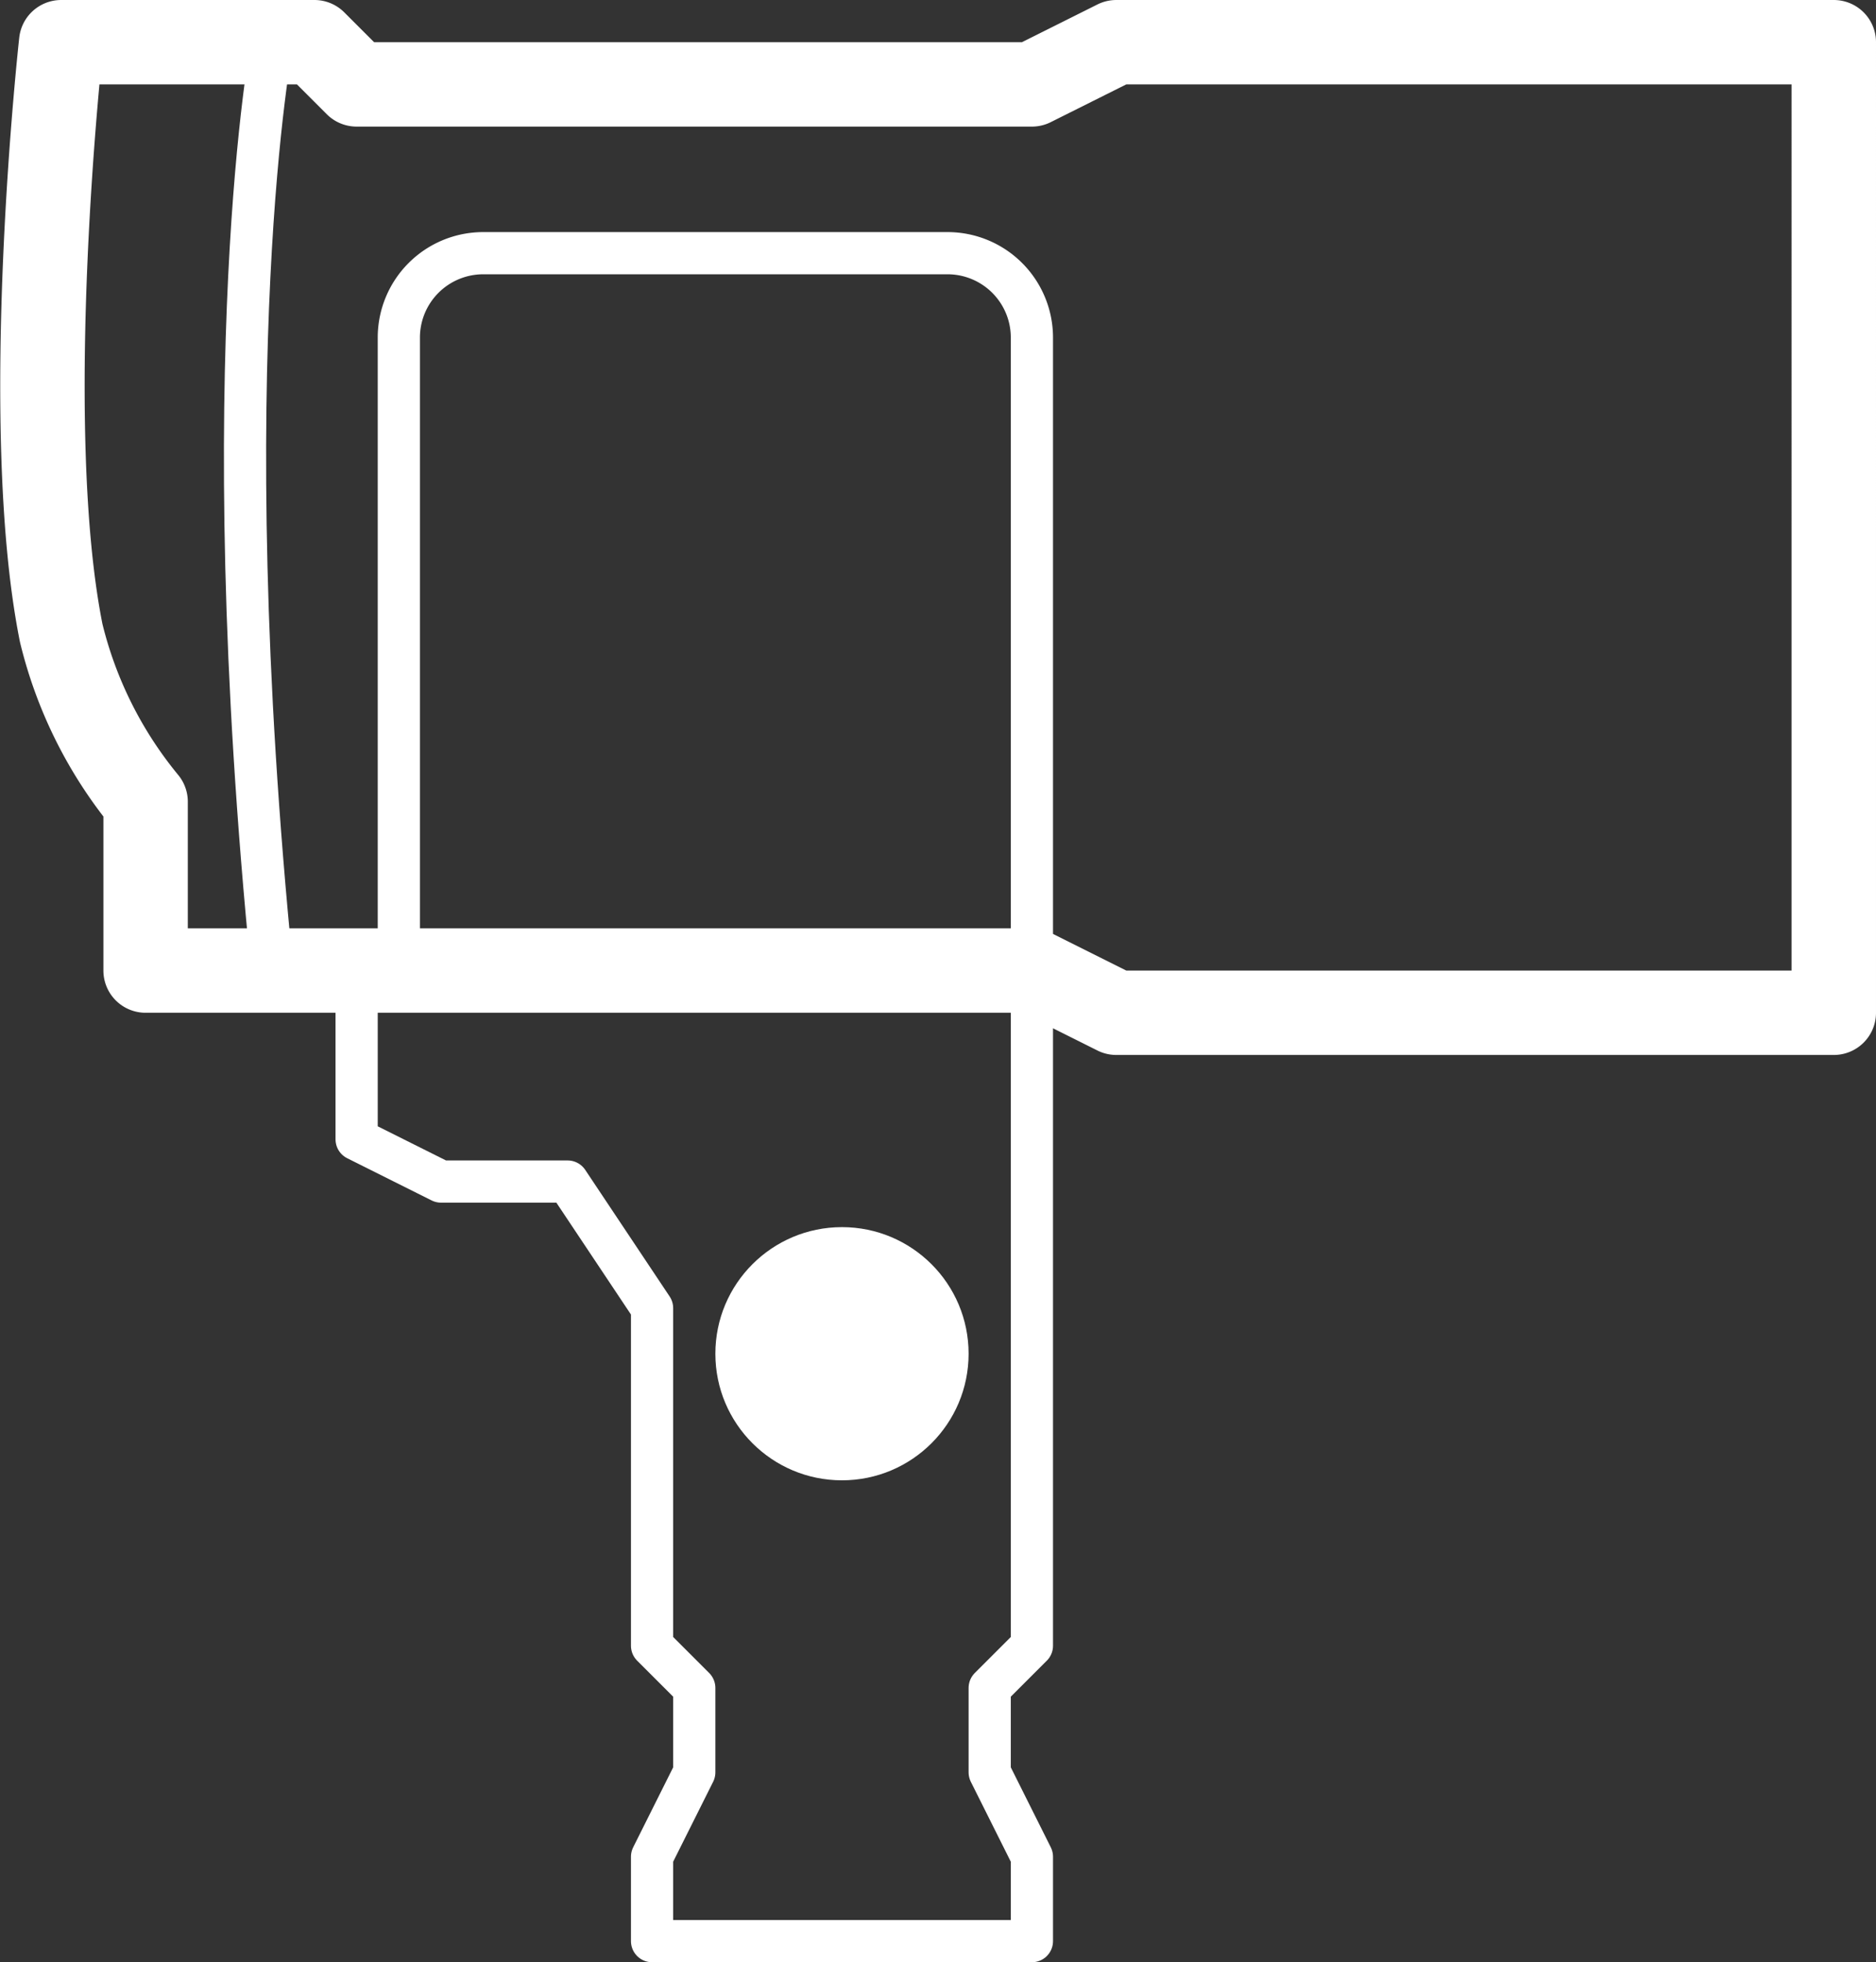 <svg xmlns="http://www.w3.org/2000/svg" viewBox="0 0 44.45 46.5"><rect x="0" y="0" width="44.45" height="46.5" fill="#333333" stroke="none"/><defs><style>.cls-1{fill:#fff;}.cls-2,.cls-3{fill:none;stroke:#fff;stroke-linejoin:round;}.cls-2{stroke-width:2px;}</style></defs><title>Product_Monolights_B10</title><g id="Lager_2" data-name="Lager 2"><g id="Editerbart"><circle class="cls-1" cx="19.95" cy="32.08" r="3"/><path class="cls-2" d="M24.45,2h-16l-1-1h-6s-1,9,0,14a10,10,0,0,0,2,4v4s8,0,11,0h10l2,1h17V1h-17Z"/><path class="cls-3" d="M6.45,1S5,8.5,6.45,23"/><path class="cls-3" d="M24.45,23V8a2,2,0,0,0-2-2h-11a2,2,0,0,0-2,2V23"/><polyline class="cls-3" points="8.45 23 8.45 27 10.45 28 13.45 28 15.45 31 15.45 39 16.45 40 16.45 42 15.45 44 15.45 46 24.45 46 24.45 44 23.45 42 23.45 40 24.45 39 24.45 23"/></g></g></svg>